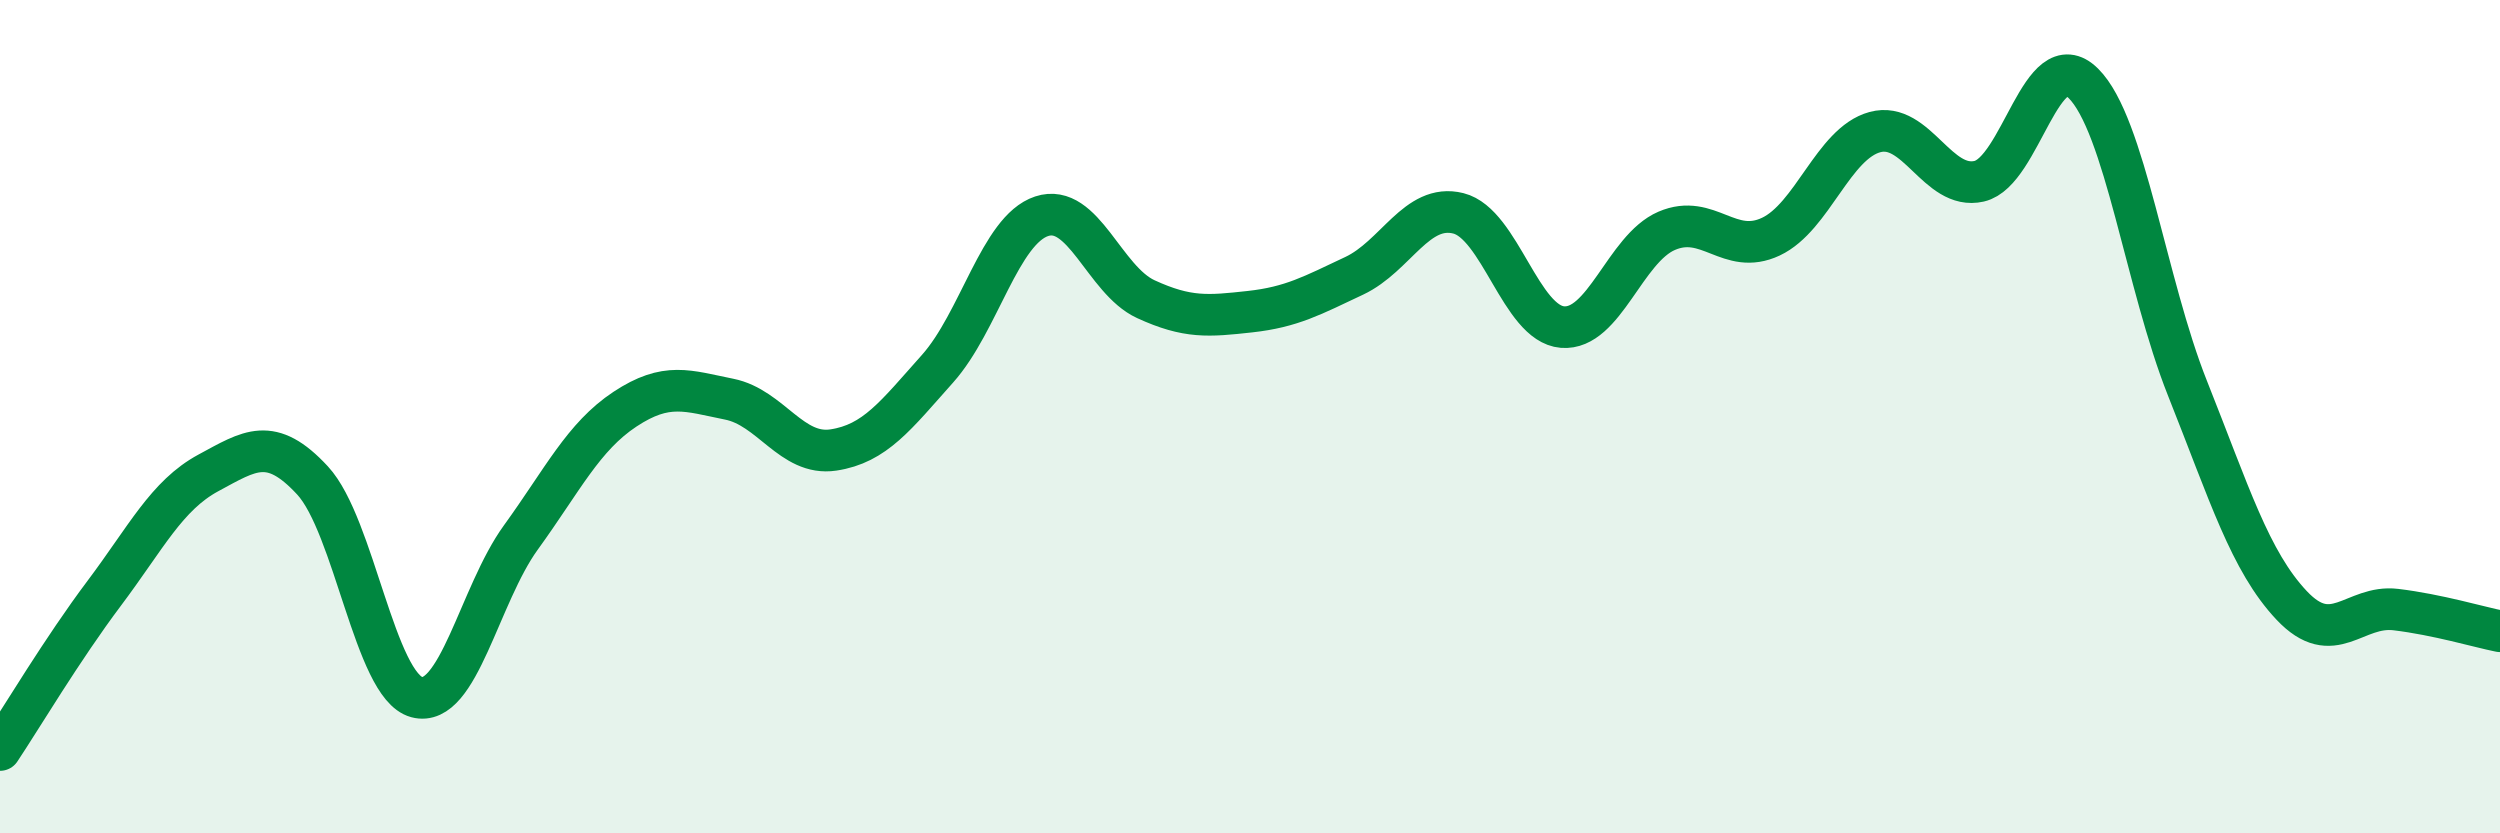 
    <svg width="60" height="20" viewBox="0 0 60 20" xmlns="http://www.w3.org/2000/svg">
      <path
        d="M 0,18 C 0.5,17.25 1.5,15.57 2.5,14.24 C 3.5,12.91 4,11.89 5,11.35 C 6,10.81 6.5,10.45 7.5,11.53 C 8.5,12.61 9,16.46 10,16.73 C 11,17 11.5,14.28 12.5,12.9 C 13.5,11.52 14,10.48 15,9.82 C 16,9.16 16.5,9.38 17.5,9.58 C 18.5,9.78 19,10.95 20,10.8 C 21,10.65 21.5,9.97 22.5,8.85 C 23.5,7.73 24,5.52 25,5.19 C 26,4.86 26.5,6.72 27.5,7.18 C 28.5,7.64 29,7.59 30,7.48 C 31,7.37 31.5,7.09 32.5,6.62 C 33.5,6.15 34,4.87 35,5.12 C 36,5.37 36.5,7.77 37.5,7.85 C 38.5,7.93 39,5.97 40,5.54 C 41,5.11 41.5,6.15 42.5,5.68 C 43.5,5.21 44,3.44 45,3.17 C 46,2.9 46.5,4.58 47.5,4.35 C 48.5,4.12 49,1.01 50,2 C 51,2.99 51.5,6.81 52.5,9.32 C 53.5,11.83 54,13.47 55,14.53 C 56,15.59 56.5,14.51 57.5,14.63 C 58.5,14.75 59.5,15.05 60,15.15L60 20L0 20Z"
        fill="#008740"
        opacity="0.1"
        stroke-linecap="round"
        stroke-linejoin="round"
      />
      <path
        d="M 0,18 C 0.5,17.25 1.5,15.57 2.5,14.24 C 3.5,12.91 4,11.89 5,11.35 C 6,10.81 6.5,10.45 7.5,11.53 C 8.5,12.61 9,16.46 10,16.73 C 11,17 11.5,14.28 12.5,12.9 C 13.5,11.52 14,10.48 15,9.82 C 16,9.16 16.5,9.38 17.5,9.58 C 18.5,9.78 19,10.95 20,10.8 C 21,10.65 21.5,9.97 22.5,8.85 C 23.5,7.73 24,5.52 25,5.19 C 26,4.86 26.5,6.72 27.5,7.18 C 28.5,7.64 29,7.59 30,7.48 C 31,7.37 31.5,7.09 32.5,6.62 C 33.5,6.15 34,4.87 35,5.12 C 36,5.37 36.5,7.77 37.5,7.85 C 38.5,7.93 39,5.97 40,5.54 C 41,5.11 41.5,6.15 42.5,5.68 C 43.5,5.21 44,3.44 45,3.17 C 46,2.9 46.5,4.58 47.5,4.35 C 48.5,4.12 49,1.01 50,2 C 51,2.99 51.5,6.81 52.5,9.32 C 53.5,11.83 54,13.47 55,14.53 C 56,15.59 56.5,14.51 57.5,14.63 C 58.5,14.75 59.5,15.05 60,15.15"
        stroke="#008740"
        stroke-width="1"
        fill="none"
        stroke-linecap="round"
        stroke-linejoin="round"
      />
    </svg>
  